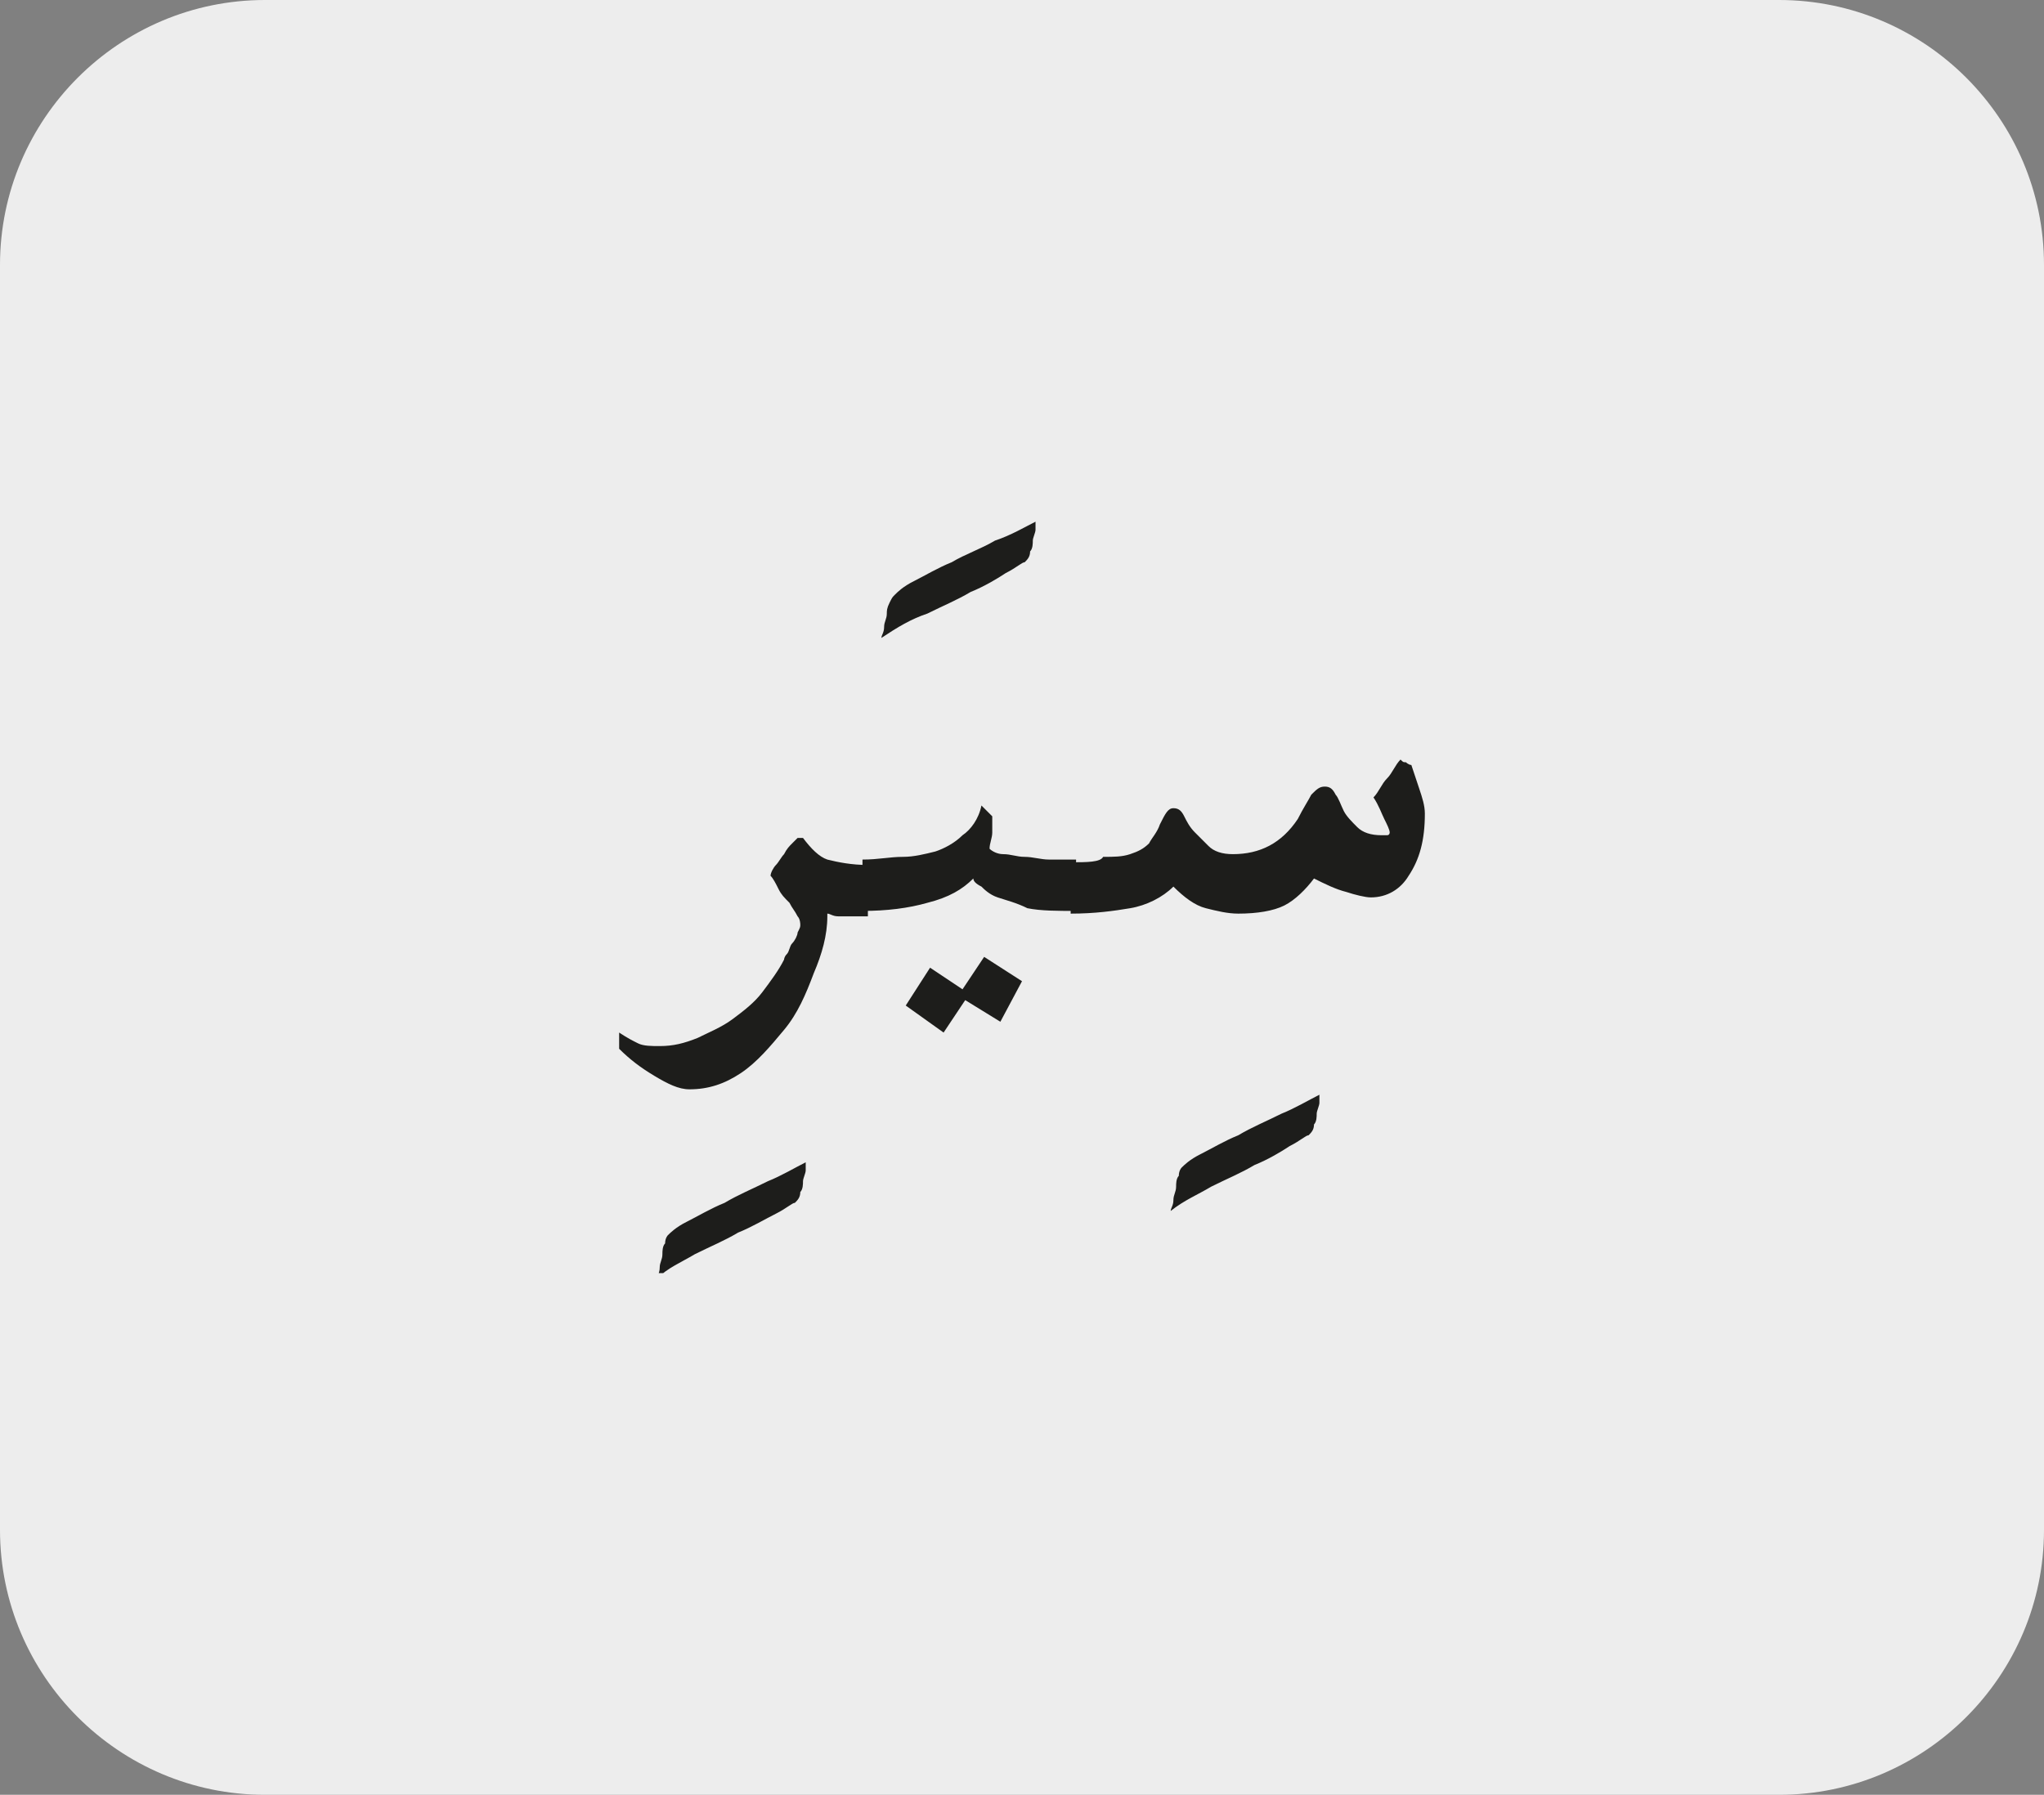 <?xml version="1.0" encoding="utf-8"?>
<!-- Generator: Adobe Illustrator 24.1.3, SVG Export Plug-In . SVG Version: 6.00 Build 0)  -->
<svg version="1.1" id="katman_1" xmlns="http://www.w3.org/2000/svg" xmlns:xlink="http://www.w3.org/1999/xlink" x="0px" y="0px"
	 viewBox="0 0 75.6 66.4" style="enable-background:new 0 0 75.6 66.4;" xml:space="preserve">
<rect x="0" y="0" width="75.6" height="66.4" fill="#808080" stroke="none"/>
<style type="text/css">
	.st0{clip-path:url(#SVGID_2_);fill:#EDEDED;}
	.st1{clip-path:url(#SVGID_4_);fill:#1D1D1B;}
</style>
<g>
	<g>
		<defs>
			<rect id="SVGID_1_" width="75.6" height="66.4"/>
		</defs>
		<clipPath id="SVGID_2_">
			<use xlink:href="#SVGID_1_"  style="overflow:visible;"/>
		</clipPath>
		<path class="st0" d="M9.8,0C4.4,0,0,4.4,0,9.8v46.8c0,5.4,4.4,9.8,9.8,9.8h56c5.4,0,9.8-4.4,9.8-9.8V9.8c0-5.4-4.4-9.8-9.8-9.8
			H9.8z"/>
	</g>
</g>
<g>
	<defs>
		<rect id="SVGID_3_" x="22.8" y="19.2" width="30" height="27.9"/>
	</defs>
	<clipPath id="SVGID_4_">
		<use xlink:href="#SVGID_3_"  style="overflow:visible;"/>
	</clipPath>
	<path class="st1" d="M39.6,31.9v1.9c0.9,0,1.6-0.1,2.2-0.2c0.6-0.1,1.2-0.4,1.6-0.8c0.4,0.4,0.8,0.7,1.2,0.8
		c0.4,0.1,0.8,0.2,1.2,0.2c0.7,0,1.3-0.1,1.7-0.3c0.4-0.2,0.8-0.6,1.1-1c0.4,0.2,0.8,0.4,1.2,0.5c0.3,0.1,0.7,0.2,0.9,0.2
		c0.6,0,1.1-0.3,1.4-0.8c0.4-0.6,0.6-1.3,0.6-2.3c0-0.3-0.1-0.6-0.2-0.9c-0.1-0.3-0.2-0.6-0.3-0.9c-0.1,0-0.2-0.1-0.2-0.1
		c-0.1,0-0.1,0-0.2-0.1c-0.2,0.2-0.3,0.5-0.5,0.7c-0.2,0.2-0.3,0.5-0.5,0.7c0.2,0.3,0.3,0.6,0.4,0.8c0.1,0.2,0.2,0.4,0.2,0.5
		c0,0,0,0.1-0.1,0.1c0,0-0.1,0-0.2,0c-0.4,0-0.7-0.1-0.9-0.3c-0.2-0.2-0.4-0.4-0.5-0.6c-0.1-0.2-0.2-0.5-0.3-0.6
		c-0.1-0.2-0.2-0.3-0.4-0.3c-0.2,0-0.3,0.1-0.5,0.3c-0.1,0.2-0.3,0.5-0.5,0.9c-0.6,0.9-1.4,1.3-2.4,1.3c-0.4,0-0.7-0.1-0.9-0.3
		c-0.2-0.2-0.4-0.4-0.5-0.5c-0.2-0.2-0.3-0.4-0.4-0.6c-0.1-0.2-0.2-0.3-0.4-0.3c-0.2,0-0.3,0.2-0.5,0.6c-0.1,0.3-0.3,0.5-0.4,0.7
		c-0.2,0.2-0.4,0.3-0.7,0.4s-0.6,0.1-1,0.1C40.7,31.9,40.2,31.9,39.6,31.9 M44.8,43.9c0.6-0.3,1.1-0.5,1.6-0.8
		c0.5-0.2,1-0.5,1.3-0.7c0.4-0.2,0.6-0.4,0.7-0.4c0.1-0.1,0.2-0.2,0.2-0.4c0.1-0.1,0.1-0.3,0.1-0.4c0-0.1,0.1-0.3,0.1-0.4
		c0-0.1,0-0.2,0-0.3c-0.4,0.2-0.9,0.5-1.4,0.7c-0.6,0.3-1.1,0.5-1.6,0.8c-0.5,0.2-1,0.5-1.4,0.7c-0.4,0.2-0.6,0.4-0.7,0.5
		c0,0-0.1,0.1-0.1,0.3c-0.1,0.1-0.1,0.3-0.1,0.4c0,0.2-0.1,0.3-0.1,0.5c0,0.2-0.1,0.3-0.1,0.4C43.8,44.4,44.3,44.2,44.8,43.9
		 M35.6,30.9c-0.3,0.3-0.7,0.5-1,0.6c-0.4,0.1-0.8,0.2-1.2,0.2c-0.5,0-0.9,0.1-1.5,0.1v1.9c0.9,0,1.7-0.1,2.4-0.3
		c0.8-0.2,1.3-0.5,1.7-0.9c0,0.1,0.1,0.2,0.3,0.3c0.1,0.1,0.3,0.3,0.6,0.4c0.3,0.1,0.7,0.2,1.1,0.4c0.5,0.1,1.1,0.1,1.8,0.1v-1.9
		c-0.3,0-0.7,0-1,0c-0.3,0-0.6-0.1-0.9-0.1c-0.3,0-0.5-0.1-0.8-0.1c-0.2,0-0.4-0.1-0.5-0.2c0-0.2,0.1-0.4,0.1-0.6c0-0.2,0-0.4,0-0.6
		c0,0-0.1-0.1-0.2-0.2c-0.1-0.1-0.2-0.2-0.2-0.2C36.2,30.3,35.9,30.7,35.6,30.9 M37.8,36.3l-1.4-0.9l-0.8,1.2l-1.2-0.8l-0.9,1.4
		l1.4,1l0.8-1.2l1.3,0.8L37.8,36.3z M34.3,22.7c0.6-0.3,1.1-0.5,1.6-0.8c0.5-0.2,1-0.5,1.3-0.7c0.4-0.2,0.6-0.4,0.7-0.4
		c0.1-0.1,0.2-0.2,0.2-0.4c0.1-0.1,0.1-0.3,0.1-0.4c0-0.1,0.1-0.3,0.1-0.4s0-0.2,0-0.3c-0.4,0.2-0.9,0.5-1.5,0.7
		c-0.5,0.3-1.1,0.5-1.6,0.8c-0.5,0.2-1,0.5-1.4,0.7c-0.4,0.2-0.6,0.4-0.7,0.5c-0.1,0.1-0.1,0.1-0.2,0.3s-0.1,0.3-0.1,0.4
		c0,0.2-0.1,0.3-0.1,0.5c0,0.2-0.1,0.3-0.1,0.4C33.2,23.2,33.7,22.9,34.3,22.7 M29.3,31.2c-0.1,0.1-0.2,0.2-0.3,0.4
		c-0.1,0.1-0.2,0.3-0.3,0.4c-0.1,0.1-0.2,0.3-0.2,0.4c0.1,0.1,0.2,0.3,0.3,0.5c0.1,0.2,0.2,0.3,0.4,0.5c0.1,0.2,0.2,0.3,0.3,0.5
		c0.1,0.1,0.1,0.3,0.1,0.3c0,0.1,0,0.1-0.1,0.3c0,0.1-0.1,0.3-0.2,0.4c-0.1,0.1-0.1,0.3-0.2,0.4c-0.1,0.1-0.1,0.2-0.1,0.2
		c-0.2,0.4-0.5,0.8-0.8,1.2c-0.3,0.4-0.7,0.7-1.1,1c-0.4,0.3-0.9,0.5-1.3,0.7c-0.5,0.2-0.9,0.3-1.4,0.3c-0.3,0-0.6,0-0.8-0.1
		c-0.2-0.1-0.4-0.2-0.7-0.4v0.6c0.4,0.4,0.8,0.7,1.3,1c0.5,0.3,0.9,0.5,1.3,0.5c0.7,0,1.3-0.2,1.9-0.6c0.6-0.4,1.1-1,1.6-1.6
		c0.5-0.6,0.8-1.3,1.1-2.1c0.3-0.7,0.5-1.4,0.5-2.1v-0.1c0.1,0,0.2,0.1,0.4,0.1c0.2,0,0.6,0,1.1,0v-1.9c-0.6,0-1.1-0.1-1.5-0.2
		c-0.3-0.1-0.6-0.4-0.9-0.8c-0.1,0-0.1,0-0.2,0C29.5,31,29.4,31.1,29.3,31.2 M25.7,46.4c0.6-0.3,1.1-0.5,1.6-0.8
		c0.5-0.2,1-0.5,1.4-0.7c0.4-0.2,0.6-0.4,0.7-0.4c0.1-0.1,0.2-0.2,0.2-0.4c0.1-0.1,0.1-0.3,0.1-0.4c0-0.1,0.1-0.3,0.1-0.4
		s0-0.2,0-0.3c-0.4,0.2-0.9,0.5-1.4,0.7c-0.6,0.3-1.1,0.5-1.6,0.8c-0.5,0.2-1,0.5-1.4,0.7c-0.4,0.2-0.6,0.4-0.7,0.5
		c0,0-0.1,0.1-0.1,0.3c-0.1,0.1-0.1,0.3-0.1,0.4c0,0.2-0.1,0.3-0.1,0.5c0,0.2-0.1,0.3-0.1,0.4C24.7,46.9,25.2,46.7,25.7,46.4"/>
</g>
</svg>
